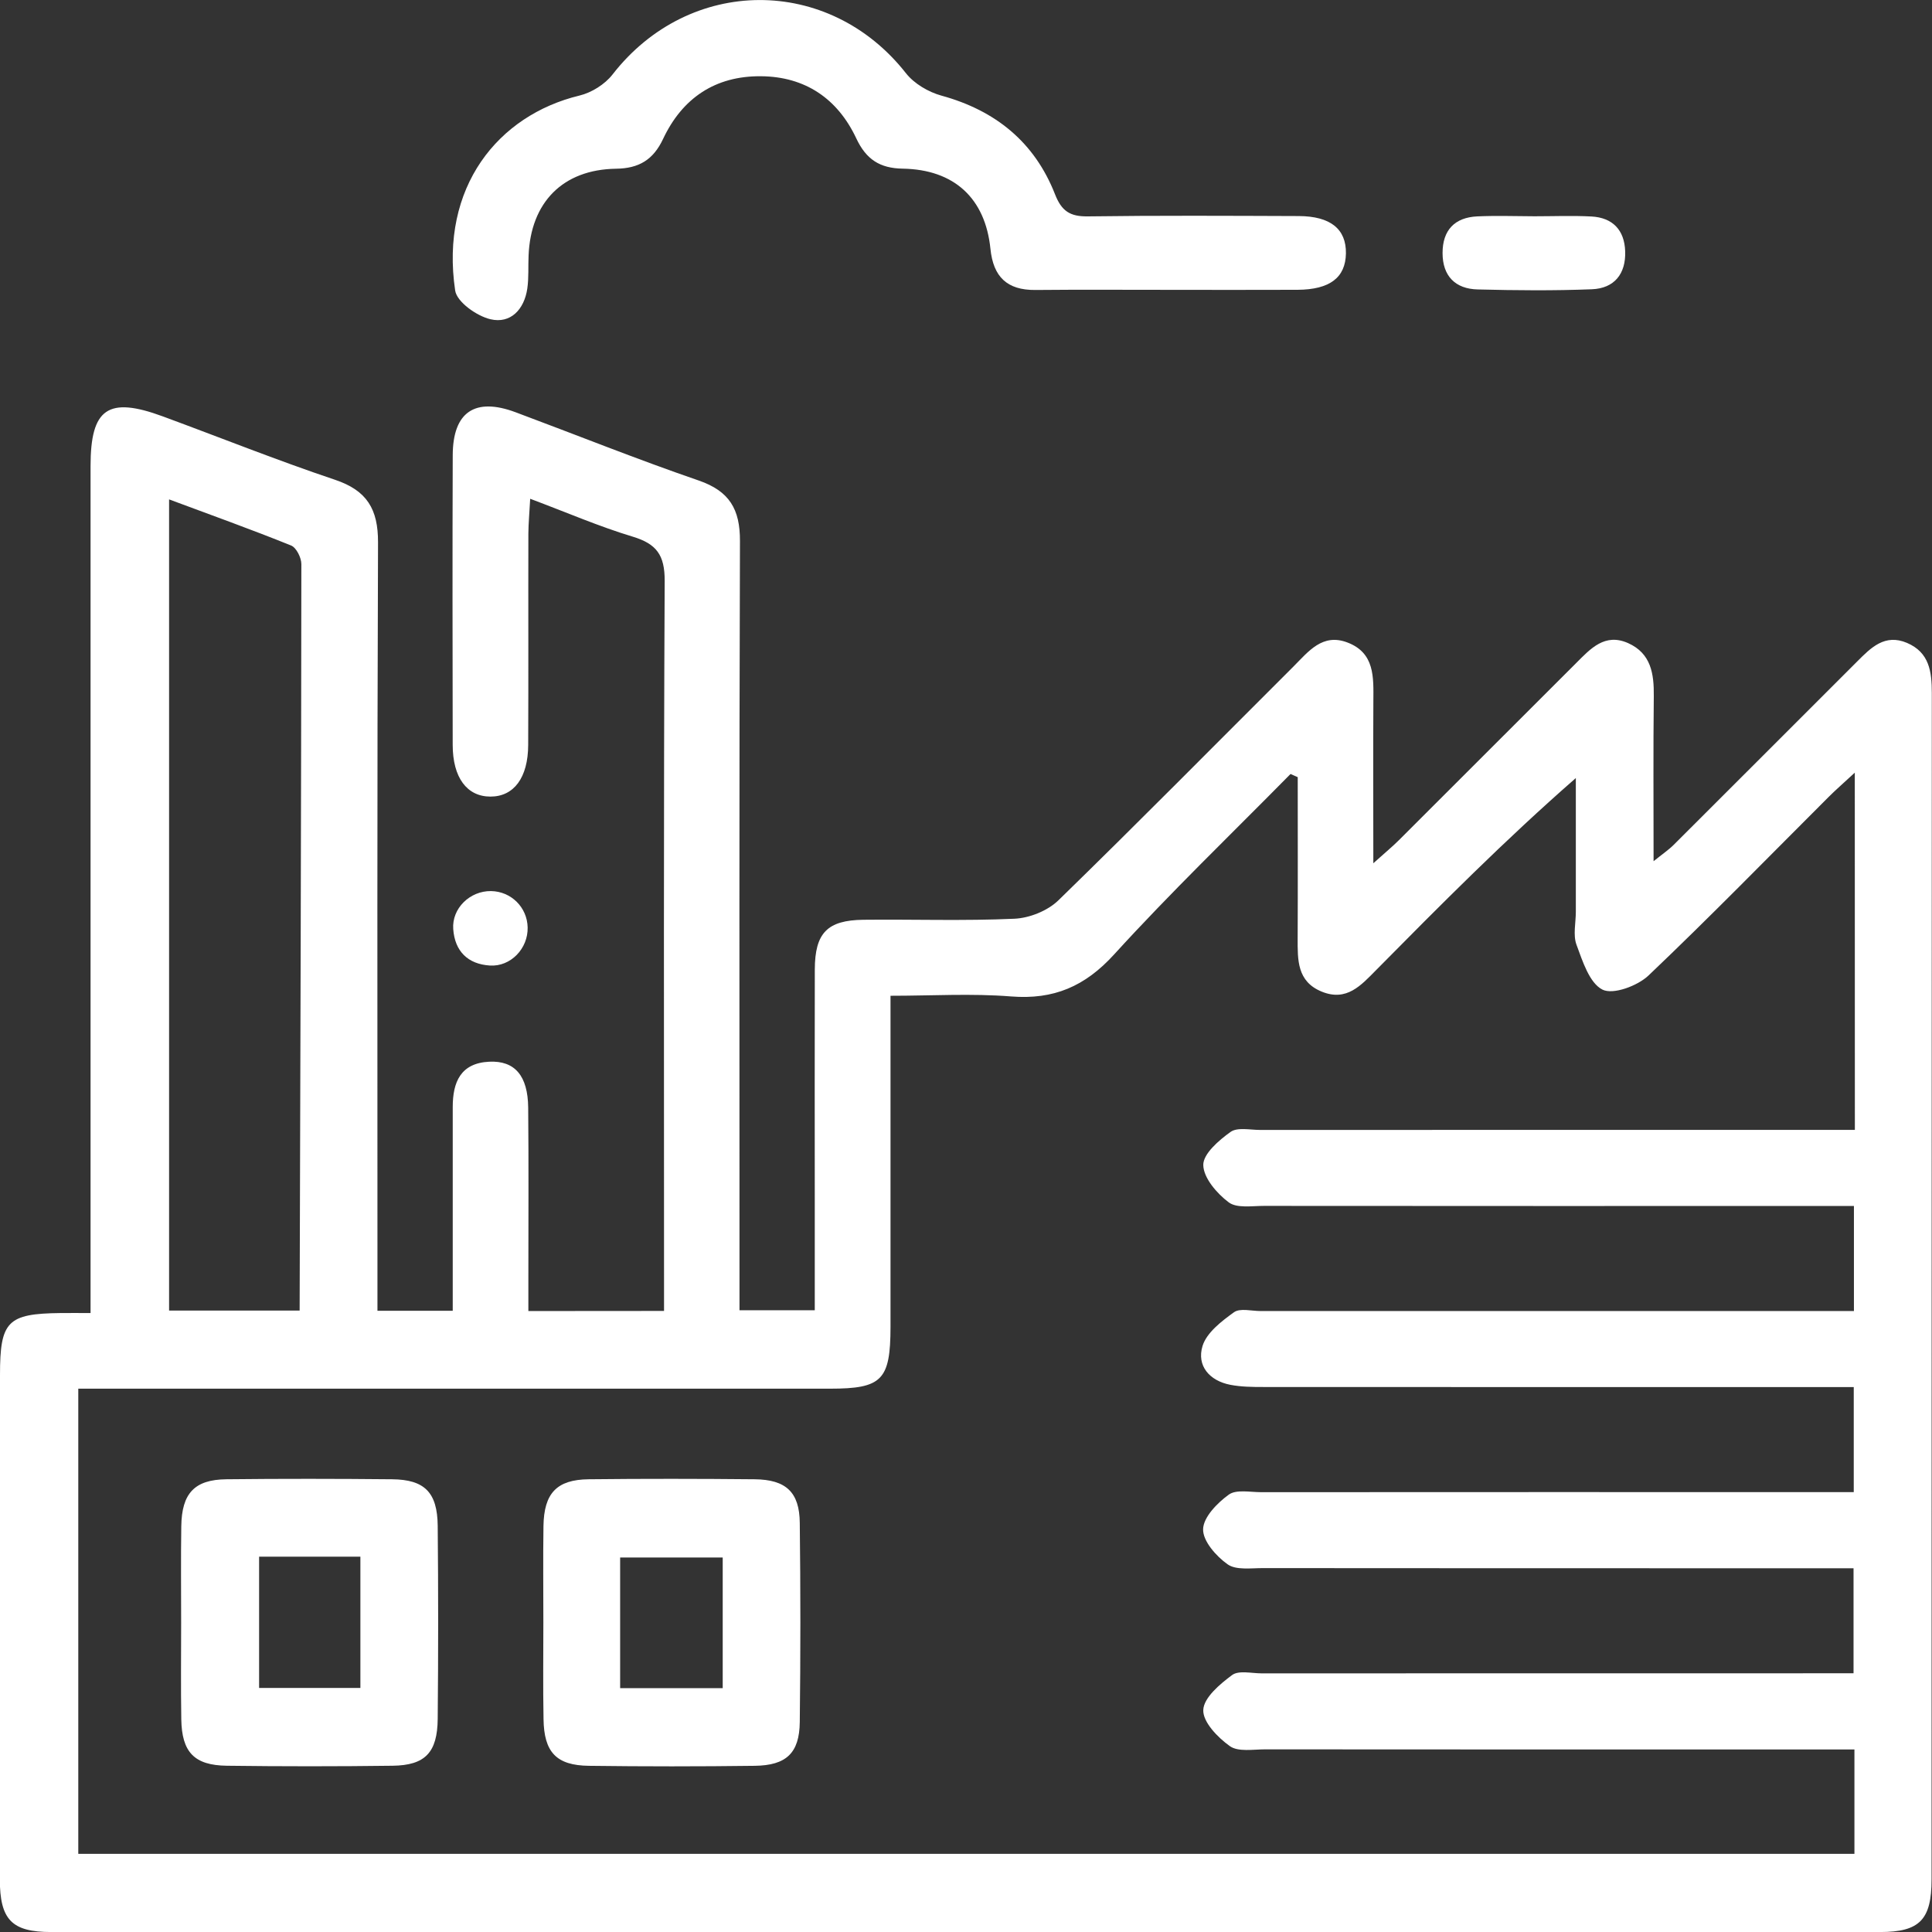 <svg xmlns="http://www.w3.org/2000/svg" width="54" height="54" viewBox="0 0 54 54" fill="none"><rect x="0" y="0" width="54" height="54" fill="#333333" stroke="none"/><g clip-path="url(#clip0_18_869)"><path d="M18.56 36.641C18.56 36.28 18.56 36.001 18.56 35.725C18.56 29.228 18.546 22.733 18.578 16.236C18.581 15.511 18.349 15.2 17.682 14.999C16.749 14.717 15.85 14.328 14.819 13.941C14.799 14.329 14.77 14.621 14.768 14.915C14.763 16.884 14.772 18.852 14.763 20.821C14.76 21.739 14.362 22.265 13.709 22.265C13.051 22.265 12.654 21.734 12.653 20.821C12.649 18.121 12.644 15.421 12.654 12.723C12.658 11.515 13.274 11.1 14.407 11.521C16.115 12.158 17.807 12.838 19.528 13.43C20.389 13.727 20.686 14.233 20.682 15.124C20.659 21.901 20.669 28.678 20.669 35.456C20.669 35.819 20.669 36.182 20.669 36.622C21.379 36.622 22.03 36.622 22.773 36.622C22.773 35.605 22.773 34.599 22.773 33.593C22.773 31.428 22.768 29.263 22.774 27.097C22.778 26.076 23.122 25.72 24.134 25.708C25.54 25.693 26.948 25.743 28.351 25.679C28.772 25.661 29.28 25.458 29.581 25.166C31.796 23.01 33.967 20.809 36.156 18.626C36.571 18.211 36.962 17.692 37.659 17.957C38.428 18.248 38.39 18.929 38.386 19.589C38.378 21.02 38.385 22.453 38.385 24.128C38.725 23.821 38.923 23.661 39.103 23.48C40.755 21.832 42.404 20.18 44.054 18.533C44.454 18.133 44.855 17.684 45.508 17.976C46.148 18.263 46.232 18.833 46.224 19.461C46.207 20.949 46.218 22.439 46.218 24.071C46.468 23.869 46.64 23.754 46.782 23.612C48.495 21.906 50.2 20.193 51.911 18.486C52.294 18.103 52.682 17.706 53.301 17.969C53.926 18.236 53.995 18.771 53.995 19.37C53.988 30.421 53.992 41.474 53.988 52.525C53.988 53.657 53.656 54.001 52.549 54.001C35.51 54.003 18.47 54.003 1.431 54.001C0.326 54.001 -0.003 53.657 -0.005 52.523C-0.002 47.824 -4.20865e-06 43.127 -4.20865e-06 38.431C-4.20865e-06 36.928 0.208 36.717 1.692 36.7C1.942 36.697 2.192 36.7 2.531 36.7C2.531 36.298 2.531 35.968 2.531 35.637C2.531 28.101 2.531 20.564 2.531 13.027C2.531 11.414 3.02 11.074 4.55 11.638C6.155 12.229 7.744 12.866 9.364 13.41C10.258 13.71 10.569 14.232 10.566 15.16C10.539 21.936 10.55 28.713 10.55 35.492C10.55 35.851 10.55 36.211 10.55 36.636C11.267 36.636 11.898 36.636 12.654 36.636C12.654 35.731 12.654 34.815 12.654 33.897C12.654 32.913 12.654 31.928 12.654 30.944C12.654 30.247 12.872 29.714 13.675 29.675C14.387 29.641 14.755 30.065 14.763 30.961C14.778 32.535 14.768 34.11 14.768 35.686C14.768 35.988 14.768 36.29 14.768 36.644C16.067 36.641 17.26 36.641 18.56 36.641ZM51.842 21.596C51.508 21.906 51.302 22.083 51.11 22.276C49.438 23.945 47.789 25.637 46.078 27.264C45.771 27.556 45.088 27.81 44.789 27.66C44.425 27.476 44.234 26.867 44.064 26.407C43.963 26.135 44.045 25.794 44.045 25.485C44.045 24.24 44.045 22.994 44.045 21.747C42.051 23.489 40.256 25.301 38.462 27.115C38.042 27.54 37.639 28.001 36.942 27.716C36.25 27.433 36.269 26.83 36.27 26.226C36.277 24.724 36.272 23.222 36.272 21.722C36.205 21.692 36.137 21.661 36.071 21.633C34.421 23.308 32.722 24.94 31.14 26.677C30.325 27.571 29.454 27.945 28.261 27.851C27.159 27.763 26.044 27.832 24.89 27.832C24.89 31.013 24.892 34.049 24.89 37.085C24.888 38.575 24.654 38.814 23.196 38.814C16.533 38.814 9.869 38.814 3.206 38.814C2.875 38.814 2.544 38.814 2.188 38.814C2.188 43.205 2.188 47.511 2.188 51.816C18.776 51.816 35.29 51.816 51.832 51.816C51.832 50.831 51.832 49.916 51.832 48.898C51.456 48.898 51.127 48.898 50.798 48.898C45.653 48.898 40.507 48.9 35.363 48.895C35.027 48.895 34.61 48.971 34.376 48.806C34.038 48.566 33.618 48.132 33.632 47.795C33.644 47.452 34.096 47.071 34.438 46.818C34.624 46.681 34.983 46.771 35.263 46.771C40.465 46.769 45.667 46.769 50.867 46.769C51.189 46.769 51.51 46.769 51.807 46.769C51.807 45.709 51.807 44.8 51.807 43.833C51.398 43.833 51.064 43.833 50.73 43.833C45.586 43.833 40.44 43.834 35.295 43.829C34.961 43.829 34.546 43.89 34.312 43.723C33.994 43.499 33.62 43.075 33.627 42.744C33.633 42.408 34.021 42.01 34.344 41.776C34.553 41.624 34.941 41.707 35.25 41.707C40.452 41.703 45.653 41.705 50.853 41.705C51.179 41.705 51.503 41.705 51.813 41.705C51.813 40.659 51.813 39.747 51.813 38.769C51.412 38.769 51.079 38.769 50.745 38.769C45.601 38.769 40.455 38.77 35.31 38.767C35.003 38.767 34.69 38.764 34.389 38.706C33.802 38.593 33.443 38.17 33.611 37.621C33.726 37.247 34.143 36.928 34.49 36.678C34.659 36.556 34.981 36.644 35.235 36.644C40.436 36.644 45.638 36.644 50.838 36.644C51.164 36.644 51.491 36.644 51.818 36.644C51.818 35.608 51.818 34.697 51.818 33.708C51.424 33.708 51.091 33.708 50.761 33.708C45.616 33.708 40.47 33.71 35.326 33.705C34.99 33.705 34.568 33.776 34.342 33.605C34.011 33.357 33.637 32.922 33.632 32.562C33.628 32.25 34.069 31.87 34.394 31.638C34.585 31.501 34.939 31.582 35.219 31.582C40.421 31.58 45.623 31.58 50.823 31.58C51.15 31.58 51.478 31.58 51.844 31.58C51.842 28.244 51.842 25.021 51.842 21.596ZM4.726 13.958C4.726 21.584 4.726 29.113 4.726 36.631C5.998 36.631 7.188 36.631 8.375 36.631C8.396 29.631 8.418 22.699 8.423 15.767C8.423 15.588 8.283 15.306 8.136 15.247C7.027 14.799 5.9 14.395 4.726 13.958Z" fill="white"></path><path d="M32.643 8.101C31.408 8.101 30.171 8.093 28.936 8.105C28.145 8.111 27.762 7.735 27.683 6.954C27.539 5.541 26.669 4.738 25.234 4.714C24.59 4.704 24.209 4.455 23.933 3.867C23.412 2.76 22.509 2.141 21.269 2.131C19.994 2.119 19.071 2.74 18.533 3.884C18.259 4.466 17.859 4.708 17.217 4.716C15.732 4.738 14.834 5.654 14.774 7.143C14.76 7.452 14.782 7.764 14.738 8.067C14.652 8.65 14.271 9.055 13.709 8.923C13.326 8.834 12.769 8.44 12.722 8.12C12.295 5.229 13.921 3.221 16.196 2.671C16.535 2.59 16.906 2.357 17.119 2.084C19.265 -0.679 23.169 -0.695 25.322 2.047C25.552 2.339 25.95 2.573 26.314 2.673C27.826 3.088 28.916 3.972 29.488 5.43C29.672 5.901 29.908 6.054 30.402 6.048C32.368 6.021 34.334 6.032 36.301 6.039C37.187 6.043 37.629 6.402 37.619 7.082C37.608 7.759 37.17 8.094 36.267 8.1C35.057 8.106 33.849 8.101 32.643 8.101Z" fill="white"></path><path d="M42.888 6.045C43.419 6.045 43.953 6.023 44.482 6.051C45.073 6.083 45.404 6.428 45.424 7.022C45.447 7.654 45.12 8.061 44.492 8.085C43.431 8.127 42.365 8.117 41.302 8.09C40.676 8.075 40.32 7.715 40.32 7.072C40.32 6.436 40.656 6.078 41.29 6.048C41.823 6.024 42.356 6.043 42.888 6.045Z" fill="white"></path><path d="M14.748 25.922C14.762 26.511 14.274 27.024 13.692 26.987C13.074 26.947 12.713 26.587 12.668 25.969C12.626 25.389 13.135 24.898 13.724 24.906C14.287 24.915 14.736 25.36 14.748 25.922Z" fill="white"></path><path d="M5.063 45.357C5.063 44.458 5.053 43.558 5.067 42.659C5.08 41.739 5.436 41.356 6.325 41.346C7.871 41.329 9.416 41.331 10.962 41.346C11.868 41.355 12.224 41.714 12.234 42.644C12.251 44.443 12.251 46.241 12.234 48.04C12.226 48.982 11.885 49.341 10.976 49.353C9.43 49.373 7.884 49.373 6.339 49.353C5.428 49.341 5.082 48.973 5.067 48.054C5.052 47.158 5.063 46.257 5.063 45.357ZM7.242 43.509C7.242 44.81 7.242 45.997 7.242 47.179C8.239 47.179 9.168 47.179 10.073 47.179C10.073 45.916 10.073 44.721 10.073 43.509C9.109 43.509 8.198 43.509 7.242 43.509Z" fill="white"></path><path d="M15.187 45.352C15.187 44.453 15.177 43.553 15.19 42.654C15.204 41.736 15.56 41.356 16.454 41.346C17.999 41.329 19.545 41.331 21.092 41.346C21.968 41.355 22.346 41.705 22.354 42.566C22.376 44.42 22.376 46.277 22.354 48.131C22.344 48.997 21.98 49.344 21.094 49.355C19.548 49.375 18.003 49.375 16.457 49.355C15.548 49.343 15.205 48.973 15.192 48.05C15.175 47.151 15.187 46.251 15.187 45.352ZM17.333 47.185C18.349 47.185 19.28 47.185 20.2 47.185C20.2 45.927 20.2 44.734 20.2 43.533C19.221 43.533 18.291 43.533 17.333 43.533C17.333 44.78 17.333 45.949 17.333 47.185Z" fill="white"></path></g><defs><clipPath id="clip0_18_869"><rect width="54" height="54" fill="white"></rect></clipPath></defs></svg>